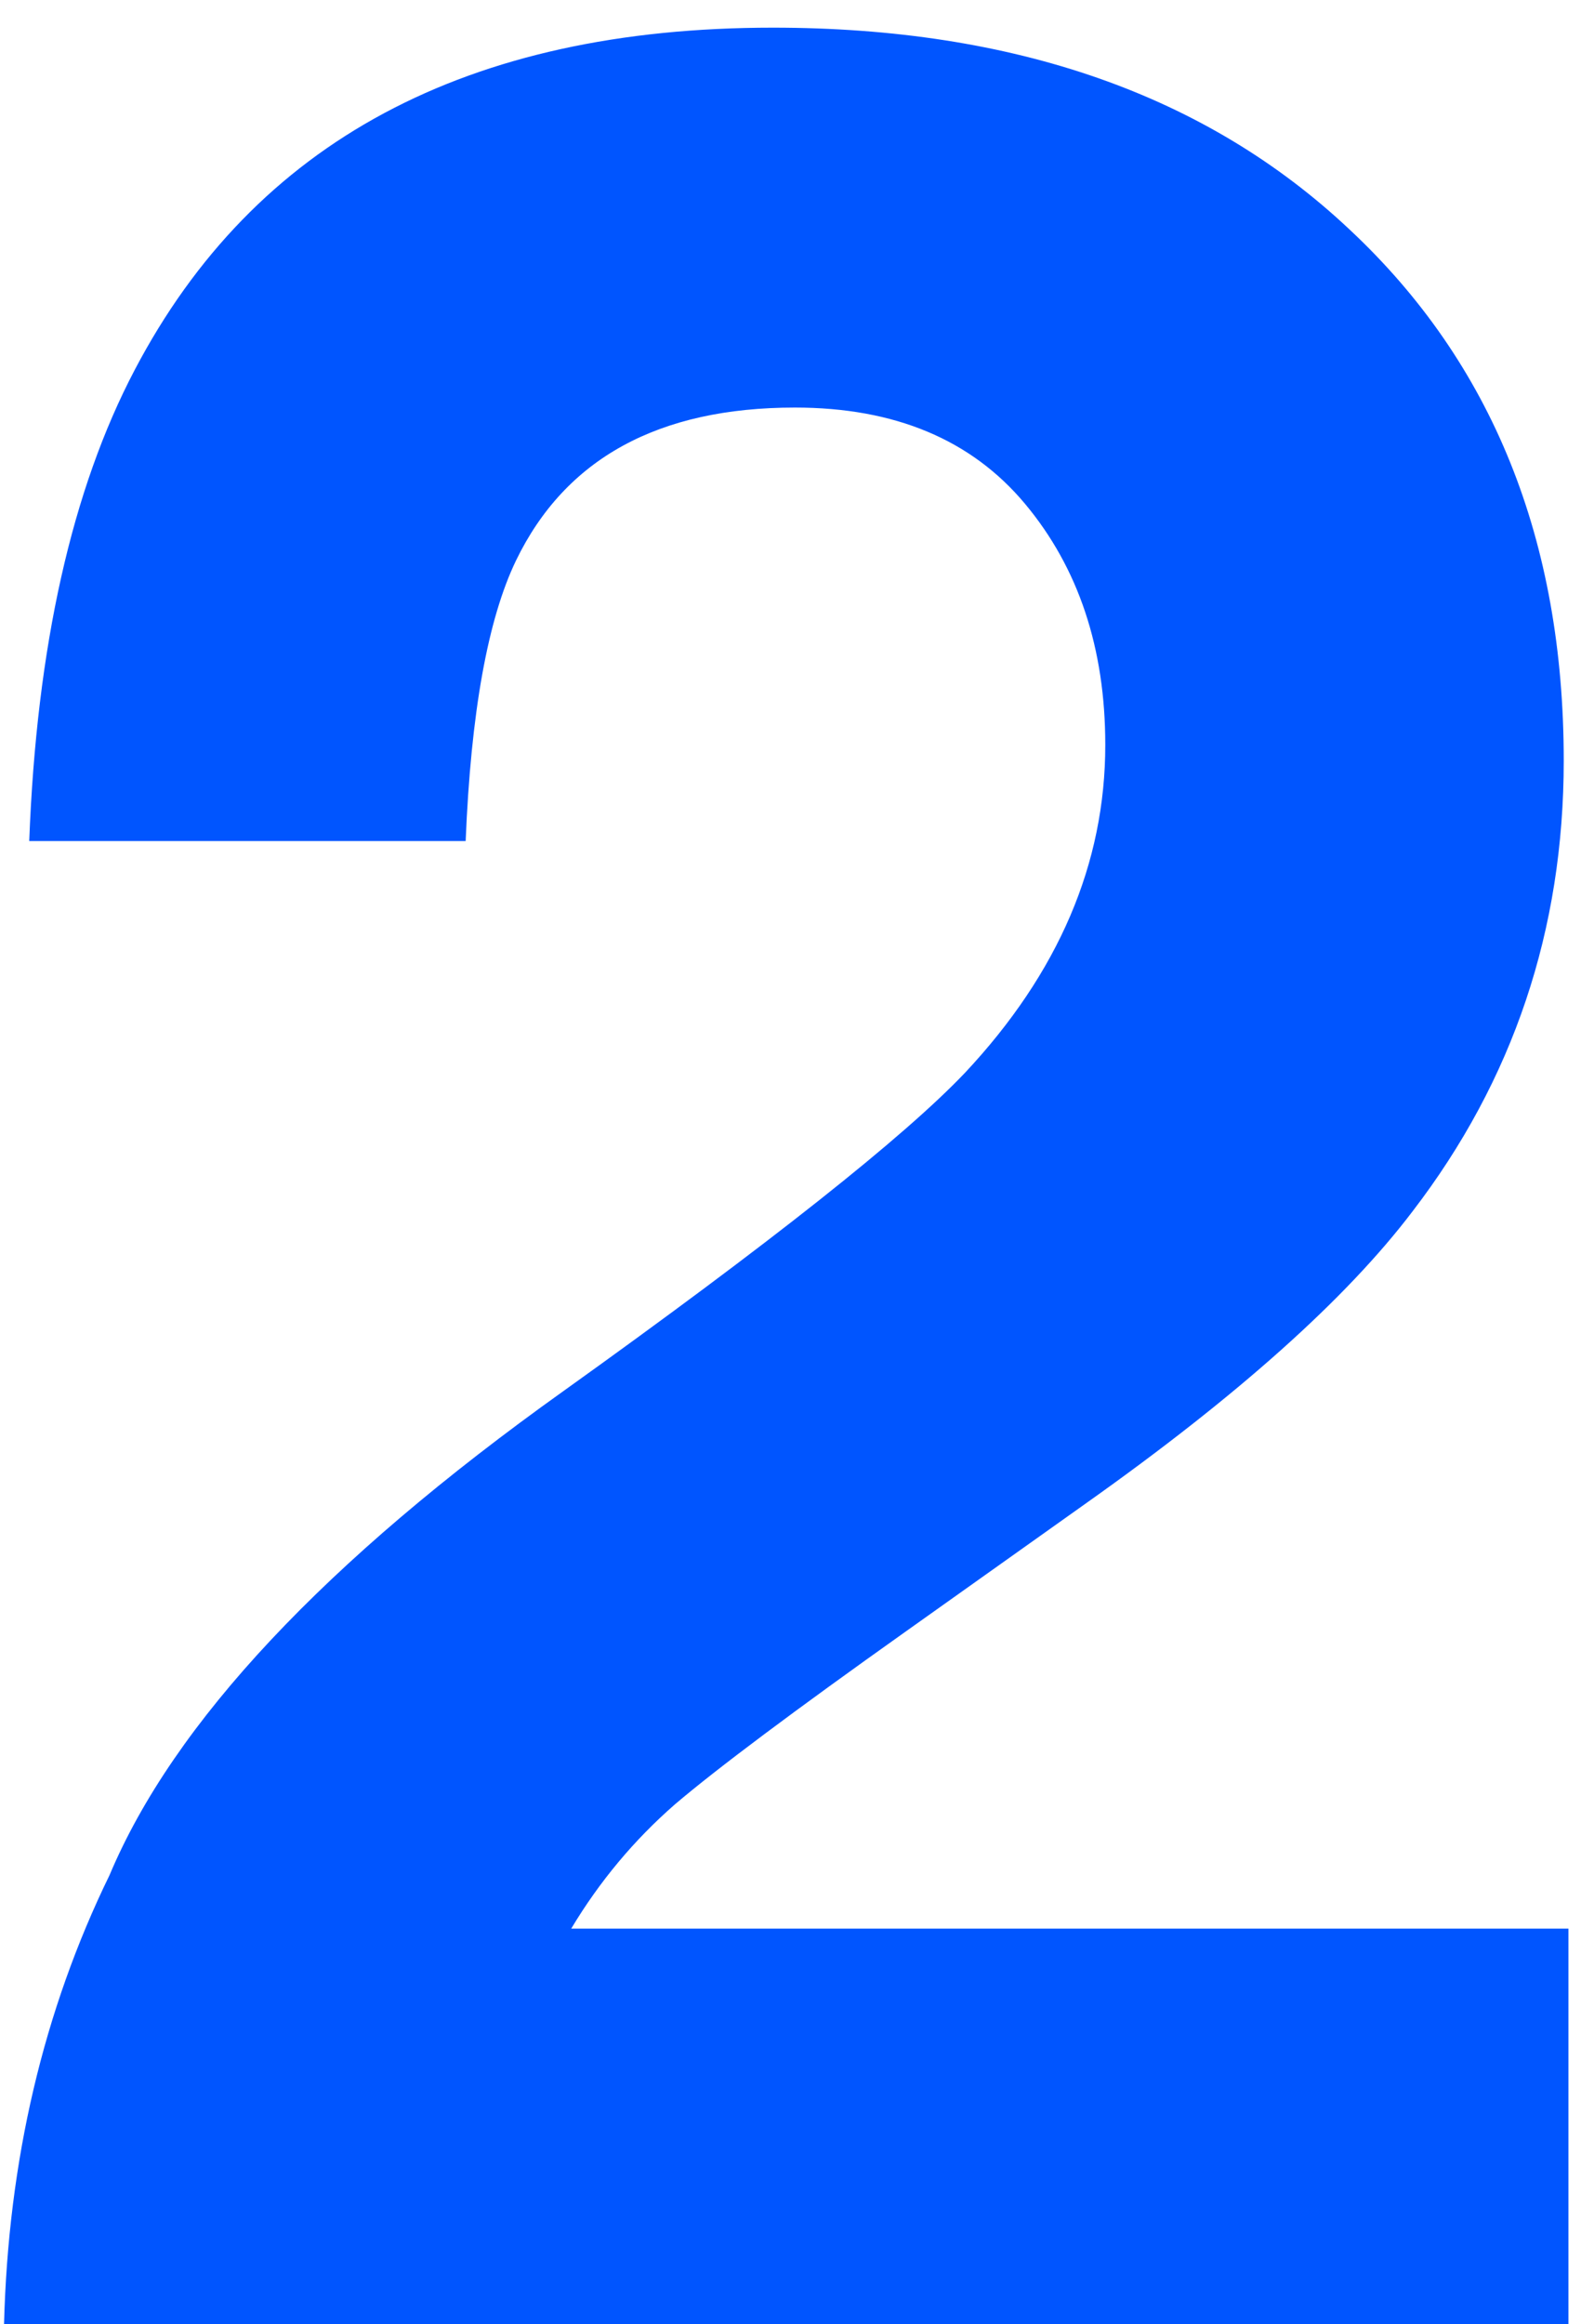 <svg xmlns="http://www.w3.org/2000/svg" width="49" height="72" viewBox="0 0 49 72" fill="none"><path d="M0.125 72C0.255 66.922 1.346 62.283 3.396 58.084C5.382 53.364 10.07 48.367 17.459 43.094C23.872 38.504 28.022 35.216 29.91 33.23C32.807 30.138 34.256 26.753 34.256 23.074C34.256 20.079 33.426 17.589 31.766 15.604C30.105 13.618 27.729 12.625 24.637 12.625C20.405 12.625 17.524 14.204 15.994 17.361C15.115 19.184 14.594 22.081 14.432 26.053H0.906C1.134 20.031 2.225 15.164 4.178 11.453C7.889 4.389 14.48 0.857 23.953 0.857C31.44 0.857 37.397 2.941 41.824 7.107C46.251 11.242 48.465 16.727 48.465 23.562C48.465 28.803 46.902 33.458 43.777 37.527C41.727 40.229 38.357 43.24 33.67 46.56L28.104 50.516C24.62 52.99 22.228 54.78 20.926 55.887C19.656 56.993 18.582 58.279 17.703 59.744H48.611V72H0.125Z" fill="#0055FF"></path></svg>